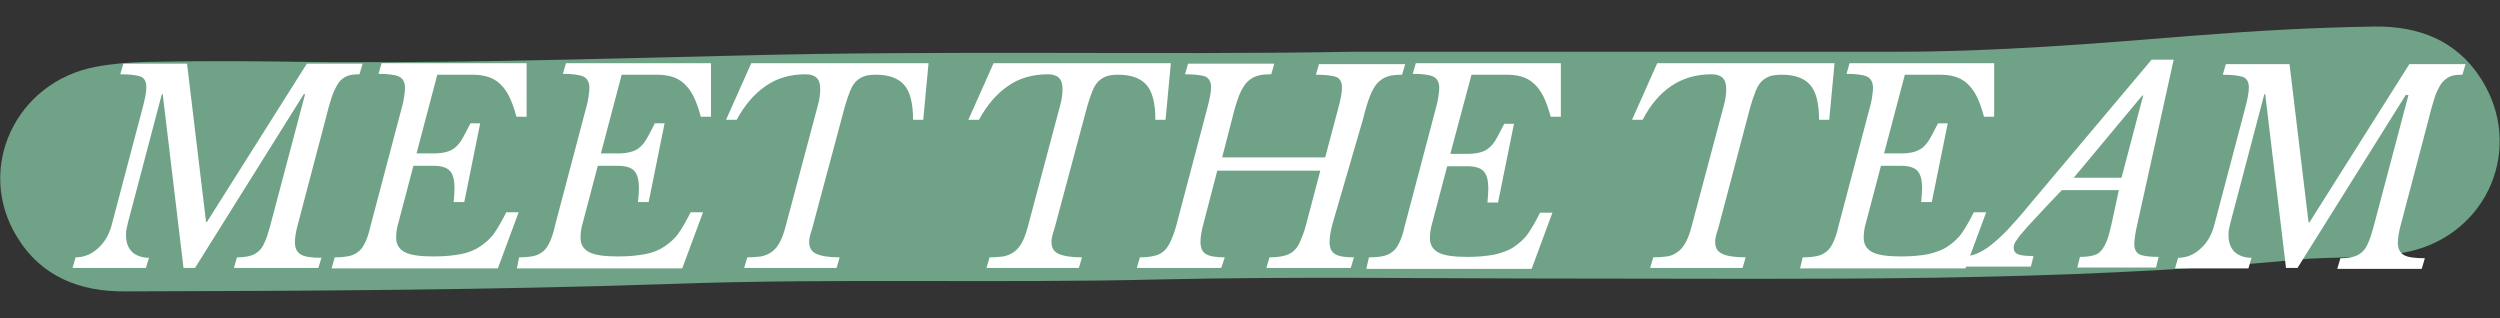 <?xml version="1.0" encoding="utf-8"?>
<!-- Generator: Adobe Illustrator 26.2.1, SVG Export Plug-In . SVG Version: 6.00 Build 0)  -->
<svg version="1.1" id="Layer_1" xmlns="http://www.w3.org/2000/svg" xmlns:xlink="http://www.w3.org/1999/xlink" x="0px" y="0px"
	 viewBox="0 0 565.4 72" style="enable-background:new 0 0 565.4 72;" xml:space="preserve">
<rect x="0" y="0" width="565.4" height="72" fill="#333333" stroke="none"/>
<style type="text/css">
	.st0{fill:#6FA287;}
	.st1{fill:#FFFFFF;}
</style>
<g>
	<g>
		<path class="st0" d="M306.2,11.7c43.8,0,83.2,0,122.7,0c22.3,0,44.6-1.8,66.8-3.6c13.8-1.1,27.6-1.9,41.4-2.1
			c9.7-0.1,18.4,3,24,11.8c9.9,15.5,1.6,35.1-16.3,39.1c-8.2,1.8-16.6,1-24.9,1.8C465.3,63.9,410.5,63,355.7,63
			c-31.2,0-62.3-0.5-93.5,0.2c-36.7,0.9-73.3-0.3-109.9,1c-41.3,1.4-82.6,1.6-123.9,1.7C18.1,66,9.3,62.6,3.8,53.5
			c-9.4-15.4-0.3-35,17.9-38.4c3.7-0.7,7.6-1,11.4-1.1c9.5-0.2,19-0.2,28.5-0.1c34.7,0.6,69.3-0.5,103.9-1.3
			C213.9,11.3,262.2,12.5,306.2,11.7z"/>
	</g>
	<g>
		<g>
			<path class="st1" d="M68.7,21.3L44.1,60.6h-2.6l-4.7-39.3h-0.2l-7.7,29.2c-0.1,0.5-0.2,0.9-0.3,1.4c-0.1,0.4-0.1,0.9-0.1,1.3
				c0,1.7,0.5,2.9,1.4,3.8c0.9,0.8,2.2,1.3,3.8,1.3L33,60.6H16.4l0.7-2.4c1.9,0,3.6-0.7,5-2c1.5-1.3,2.5-3,3.1-5.1l7-26.5
				c0.6-2.2,0.9-3.8,0.9-4.9c0-1.2-0.4-2-1.3-2.4c-0.9-0.3-2.4-0.5-4.6-0.5l0.7-2.4h14.4l4.3,35.8h0.2l22.6-35.8H82l-0.7,2.4
				c-1.2,0-2.1,0.1-2.8,0.4c-0.7,0.3-1.4,0.8-1.9,1.5c-0.5,0.7-1,1.7-1.5,3c-0.4,1.3-0.9,2.9-1.4,5l-6.3,23.9
				c-0.5,1.8-0.7,3.2-0.7,4.2c0,1.4,0.5,2.3,1.4,2.8c0.9,0.5,2.5,0.7,4.6,0.7L72,60.6H52.9l0.7-2.4c1.1,0,2-0.1,2.8-0.3
				c0.8-0.2,1.4-0.5,2-1c0.6-0.5,1.1-1.2,1.5-2.2c0.4-0.9,0.8-2.1,1.2-3.6L69,21.3H68.7z"/>
			<path class="st1" d="M75.7,58.2c1.3,0,2.4-0.1,3.3-0.3c0.9-0.2,1.6-0.6,2.2-1.1c0.6-0.5,1.1-1.3,1.5-2.2c0.4-0.9,0.8-2.1,1.1-3.5
				l7-26.5c0.3-1,0.5-1.9,0.6-2.7c0.1-0.8,0.2-1.4,0.2-2c0-1.3-0.5-2.2-1.4-2.6c-0.9-0.4-2.5-0.6-4.6-0.6l0.7-2.4h32.8v12.1h-2.3
				c-0.5-1.9-1.1-3.5-1.7-4.7c-0.6-1.2-1.4-2.2-2.2-2.9c-0.8-0.7-1.7-1.2-2.8-1.5c-1-0.3-2.2-0.4-3.4-0.4h-7.8l-4.7,17.8h3.8
				c1.1,0,2-0.1,2.8-0.3c0.8-0.2,1.5-0.5,2.1-1s1.2-1.2,1.7-2.1c0.5-0.9,1.1-2,1.8-3.4h2.2l-3.6,17.8h-2.4c0.1-1.2,0.2-2.2,0.2-3.1
				c0-1.8-0.3-3.1-1-3.9c-0.7-0.8-1.9-1.2-3.8-1.2h-4.5l-3.4,12.9c-0.4,1.3-0.5,2.4-0.5,3.4c0,1.4,0.6,2.5,1.9,3.2
				c1.3,0.7,3.5,1,6.6,1c2.3,0,4.3-0.2,6-0.5s3.2-0.9,4.4-1.7s2.4-1.8,3.3-3.1c0.9-1.3,1.8-2.9,2.7-4.7h2.8l-4.7,12.7H75L75.7,58.2z
				"/>
			<path class="st1" d="M117.4,58.2c1.3,0,2.4-0.1,3.3-0.3c0.9-0.2,1.6-0.6,2.2-1.1c0.6-0.5,1.1-1.3,1.5-2.2
				c0.4-0.9,0.8-2.1,1.1-3.5l7-26.5c0.3-1,0.5-1.9,0.6-2.7c0.1-0.8,0.2-1.4,0.2-2c0-1.3-0.5-2.2-1.4-2.6c-0.9-0.4-2.5-0.6-4.6-0.6
				l0.7-2.4h32.8v12.1h-2.3c-0.5-1.9-1.1-3.5-1.7-4.7c-0.6-1.2-1.4-2.2-2.2-2.9c-0.8-0.7-1.7-1.2-2.8-1.5c-1-0.3-2.2-0.4-3.4-0.4
				h-7.8l-4.7,17.8h3.8c1.1,0,2-0.1,2.8-0.3c0.8-0.2,1.5-0.5,2.1-1s1.2-1.2,1.7-2.1c0.5-0.9,1.1-2,1.8-3.4h2.2l-3.6,17.8h-2.4
				c0.1-1.2,0.2-2.2,0.2-3.1c0-1.8-0.3-3.1-1-3.9c-0.7-0.8-1.9-1.2-3.8-1.2h-4.5l-3.4,12.9c-0.4,1.3-0.5,2.4-0.5,3.4
				c0,1.4,0.6,2.5,1.9,3.2c1.3,0.7,3.5,1,6.6,1c2.3,0,4.3-0.2,6-0.5s3.2-0.9,4.4-1.7s2.4-1.8,3.3-3.1c0.9-1.3,1.8-2.9,2.7-4.7h2.8
				l-4.7,12.7h-37.4L117.4,58.2z"/>
			<path class="st1" d="M184,50.5c-0.2,0.9-0.5,1.7-0.7,2.4s-0.3,1.3-0.3,1.8c0,1.3,0.5,2.2,1.6,2.7s2.8,0.8,5.3,0.8l-0.7,2.4h-20.9
				l0.7-2.4c1.2,0,2.2-0.1,3.1-0.2c0.9-0.2,1.7-0.5,2.4-1c0.7-0.5,1.3-1.2,1.8-2.1c0.5-0.9,1-2.2,1.4-3.8l7.3-27.4
				c0.4-1.4,0.5-2.6,0.5-3.6c0-1.2-0.3-2-0.8-2.5c-0.5-0.5-1.4-0.8-2.5-0.8c-3.5,0-6.6,0.9-9.1,2.7c-2.6,1.8-4.7,4.3-6.5,7.6h-2.4
				l5.7-12.8h40.1l-1.2,12.8h-2.3c0-3.8-0.7-6.5-2.1-8s-3.5-2.2-6.3-2.2c-1,0-1.9,0.1-2.5,0.3c-0.7,0.2-1.3,0.6-1.9,1.1
				c-0.5,0.5-1,1.2-1.4,2.2s-0.8,2.1-1.2,3.5L184,50.5z"/>
			<path class="st1" d="M238.8,50.5c-0.2,0.9-0.5,1.7-0.7,2.4s-0.3,1.3-0.3,1.8c0,1.3,0.5,2.2,1.6,2.7s2.8,0.8,5.3,0.8l-0.7,2.4
				h-20.9l0.7-2.4c1.2,0,2.2-0.1,3.1-0.2c0.9-0.2,1.7-0.5,2.4-1c0.7-0.5,1.3-1.2,1.8-2.1c0.5-0.9,1-2.2,1.4-3.8l7.3-27.4
				c0.4-1.4,0.5-2.6,0.5-3.6c0-1.2-0.3-2-0.8-2.5c-0.5-0.5-1.4-0.8-2.5-0.8c-3.5,0-6.6,0.9-9.1,2.7c-2.6,1.8-4.7,4.3-6.5,7.6H219
				l5.7-12.8h40.1l-1.2,12.8h-2.3c0-3.8-0.7-6.5-2.1-8s-3.5-2.2-6.3-2.2c-1,0-1.9,0.1-2.5,0.3c-0.7,0.2-1.3,0.6-1.9,1.1
				c-0.5,0.5-1,1.2-1.4,2.2s-0.8,2.1-1.2,3.5L238.8,50.5z"/>
			<path class="st1" d="M301.4,50.5c-0.5,1.8-0.7,3.2-0.7,4.2c0,1.4,0.4,2.3,1.3,2.8c0.9,0.5,2.2,0.7,4.2,0.7l-0.7,2.4h-19.1
				l0.7-2.4c1.2,0,2.2-0.1,3.1-0.3s1.6-0.5,2.2-1c0.6-0.5,1.2-1.2,1.6-2.2c0.4-0.9,0.9-2.1,1.3-3.6l3.3-12.5h-23.3l-3.1,11.9
				c-0.5,1.8-0.7,3.2-0.7,4.2c0,1.4,0.4,2.3,1.3,2.8c0.9,0.5,2.3,0.7,4.2,0.7l-0.8,2.4h-19.1l0.7-2.4c1.2,0,2.2-0.1,3.1-0.3
				s1.6-0.5,2.2-1c0.6-0.5,1.1-1.2,1.6-2.2c0.4-0.9,0.9-2.1,1.3-3.6l7-26.5c0.6-2.2,0.9-3.8,0.9-4.9c0-1.2-0.5-2-1.3-2.4
				c-0.9-0.3-2.4-0.5-4.6-0.5l0.7-2.4h19.5l-0.7,2.4c-1.3,0-2.4,0.1-3.3,0.4c-0.9,0.3-1.6,0.8-2.3,1.5c-0.6,0.7-1.2,1.7-1.7,3
				c-0.5,1.3-1,2.9-1.5,5l-2.3,8.9h23.3l2.9-10.9c0.6-2.2,0.9-3.8,0.9-4.9c0-1.2-0.4-2-1.3-2.4c-0.9-0.3-2.4-0.5-4.6-0.5l0.7-2.4
				h19.5l-0.7,2.4c-1.3,0-2.4,0.1-3.3,0.4c-0.9,0.3-1.6,0.8-2.3,1.5c-0.6,0.7-1.2,1.7-1.7,3c-0.5,1.3-1,2.9-1.5,5L301.4,50.5z"/>
			<path class="st1" d="M309.6,58.2c1.3,0,2.4-0.1,3.3-0.3c0.9-0.2,1.6-0.6,2.2-1.1s1.1-1.3,1.5-2.2c0.4-0.9,0.8-2.1,1.1-3.5l7-26.5
				c0.3-1,0.5-1.9,0.6-2.7c0.1-0.8,0.2-1.4,0.2-2c0-1.3-0.5-2.2-1.4-2.6c-0.9-0.4-2.5-0.6-4.6-0.6l0.7-2.4h32.8v12.1h-2.3
				c-0.5-1.9-1.1-3.5-1.7-4.7c-0.6-1.2-1.4-2.2-2.2-2.9c-0.8-0.7-1.7-1.2-2.8-1.5c-1-0.3-2.2-0.4-3.4-0.4h-7.8L328,34.8h3.8
				c1.1,0,2-0.1,2.8-0.3c0.8-0.2,1.5-0.5,2.1-1c0.6-0.5,1.2-1.2,1.7-2.1c0.5-0.9,1.1-2,1.8-3.4h2.2l-3.6,17.8h-2.4
				c0.1-1.2,0.2-2.2,0.2-3.1c0-1.8-0.3-3.1-1-3.9c-0.7-0.8-1.9-1.2-3.8-1.2h-4.5l-3.4,12.9c-0.4,1.3-0.5,2.4-0.5,3.4
				c0,1.4,0.6,2.5,1.9,3.2c1.3,0.7,3.5,1,6.6,1c2.3,0,4.3-0.2,6-0.5c1.7-0.4,3.2-0.9,4.4-1.7s2.4-1.8,3.3-3.1
				c0.9-1.3,1.8-2.9,2.7-4.7h2.8l-4.7,12.7H309L309.6,58.2z"/>
			<path class="st1" d="M388.9,50.5c-0.2,0.9-0.5,1.7-0.7,2.4c-0.2,0.7-0.3,1.3-0.3,1.8c0,1.3,0.5,2.2,1.6,2.7
				c1,0.5,2.8,0.8,5.3,0.8l-0.7,2.4h-20.9l0.7-2.4c1.2,0,2.2-0.1,3.1-0.2s1.7-0.5,2.4-1c0.7-0.5,1.3-1.2,1.8-2.1
				c0.5-0.9,1-2.2,1.4-3.8l7.3-27.4c0.4-1.4,0.5-2.6,0.5-3.6c0-1.2-0.3-2-0.8-2.5s-1.4-0.8-2.5-0.8c-3.5,0-6.6,0.9-9.2,2.7
				c-2.6,1.8-4.7,4.3-6.4,7.6h-2.4l5.7-12.8h40.1l-1.2,12.8h-2.3c0-3.8-0.7-6.5-2.1-8s-3.5-2.2-6.3-2.2c-1,0-1.9,0.1-2.6,0.3
				s-1.3,0.6-1.9,1.1c-0.5,0.5-1,1.2-1.4,2.2s-0.8,2.1-1.2,3.5L388.9,50.5z"/>
			<path class="st1" d="M407.7,58.2c1.3,0,2.4-0.1,3.3-0.3c0.9-0.2,1.6-0.6,2.2-1.1c0.6-0.5,1.1-1.3,1.5-2.2
				c0.4-0.9,0.8-2.1,1.1-3.5l7-26.5c0.3-1,0.5-1.9,0.6-2.7s0.2-1.4,0.2-2c0-1.3-0.5-2.2-1.4-2.6c-0.9-0.4-2.5-0.6-4.6-0.6l0.7-2.4
				H451v12.1h-2.3c-0.5-1.9-1.1-3.5-1.7-4.7c-0.6-1.2-1.4-2.2-2.2-2.9c-0.8-0.7-1.7-1.2-2.8-1.5c-1-0.3-2.2-0.4-3.4-0.4h-7.8
				l-4.7,17.8h3.8c1.1,0,2-0.1,2.8-0.3c0.8-0.2,1.4-0.5,2.1-1c0.6-0.5,1.2-1.2,1.7-2.1c0.5-0.9,1.1-2,1.8-3.4h2.2l-3.6,17.8h-2.4
				c0.1-1.2,0.2-2.2,0.2-3.1c0-1.8-0.3-3.1-1-3.9c-0.7-0.8-1.9-1.2-3.8-1.2h-4.5l-3.4,12.9c-0.4,1.3-0.5,2.4-0.5,3.4
				c0,1.4,0.6,2.5,1.9,3.2c1.3,0.7,3.5,1,6.6,1c2.3,0,4.3-0.2,6-0.5c1.7-0.4,3.2-0.9,4.4-1.7s2.4-1.8,3.3-3.1
				c0.9-1.3,1.8-2.9,2.7-4.7h2.8l-4.7,12.7h-37.4L407.7,58.2z"/>
			<path class="st1" d="M483.4,50.6c-0.5,2.1-0.7,3.7-0.7,4.6c0,1.2,0.4,1.9,1.1,2.3c0.8,0.4,2.2,0.6,4.4,0.6l-0.6,2.4h-17.8
				l0.6-2.4c1.2,0,2.1-0.1,2.9-0.3c0.8-0.2,1.4-0.5,1.9-1.1s0.9-1.3,1.3-2.3s0.7-2.3,1.1-4l1.6-7.4h-12.9l-3.8,4
				c-1.6,1.7-2.9,3.1-3.9,4.2c-0.9,1.1-1.7,1.9-2.1,2.5s-0.8,1.1-0.9,1.4c-0.1,0.3-0.2,0.6-0.2,0.8c0,0.8,0.3,1.3,1,1.6
				c0.7,0.3,1.8,0.4,3.5,0.4l-0.6,2.4h-15.5l0.6-2.4c1,0,1.9-0.2,2.8-0.6s2-1,3.1-1.9c1.1-0.9,2.4-2,3.8-3.5c1.4-1.5,3-3.3,4.8-5.5
				l27.7-32.9h5L483.4,50.6z M479.8,40.2l4.9-18.6h-0.2L469,40.2H479.8z"/>
			<path class="st1" d="M544.2,21.3l-24.6,39.3H517l-4.7-39.3h-0.2l-7.7,29.2c-0.1,0.5-0.2,0.9-0.3,1.4c-0.1,0.4-0.1,0.9-0.1,1.3
				c0,1.7,0.5,2.9,1.4,3.8c0.9,0.8,2.2,1.3,3.8,1.3l-0.7,2.4h-16.6l0.7-2.4c1.9,0,3.6-0.7,5-2c1.5-1.3,2.5-3,3.1-5.1l7-26.5
				c0.6-2.2,0.9-3.8,0.9-4.9c0-1.2-0.4-2-1.3-2.4c-0.9-0.3-2.4-0.5-4.6-0.5l0.7-2.4h14.4l4.3,35.8h0.2l22.6-35.8h12.7l-0.7,2.4
				c-1.2,0-2.1,0.1-2.8,0.4c-0.7,0.3-1.3,0.8-1.9,1.5c-0.5,0.7-1,1.7-1.5,3c-0.4,1.3-0.9,2.9-1.4,5l-6.3,23.9
				c-0.5,1.8-0.7,3.2-0.7,4.2c0,1.4,0.5,2.3,1.4,2.8c0.9,0.5,2.5,0.7,4.7,0.7l-0.7,2.4h-19.1l0.7-2.4c1.1,0,2-0.1,2.8-0.3
				c0.8-0.2,1.4-0.5,2-1c0.6-0.5,1.1-1.2,1.5-2.2c0.4-0.9,0.8-2.1,1.2-3.6l7.9-29.8H544.2z"/>
		</g>
	</g>
</g>
</svg>
